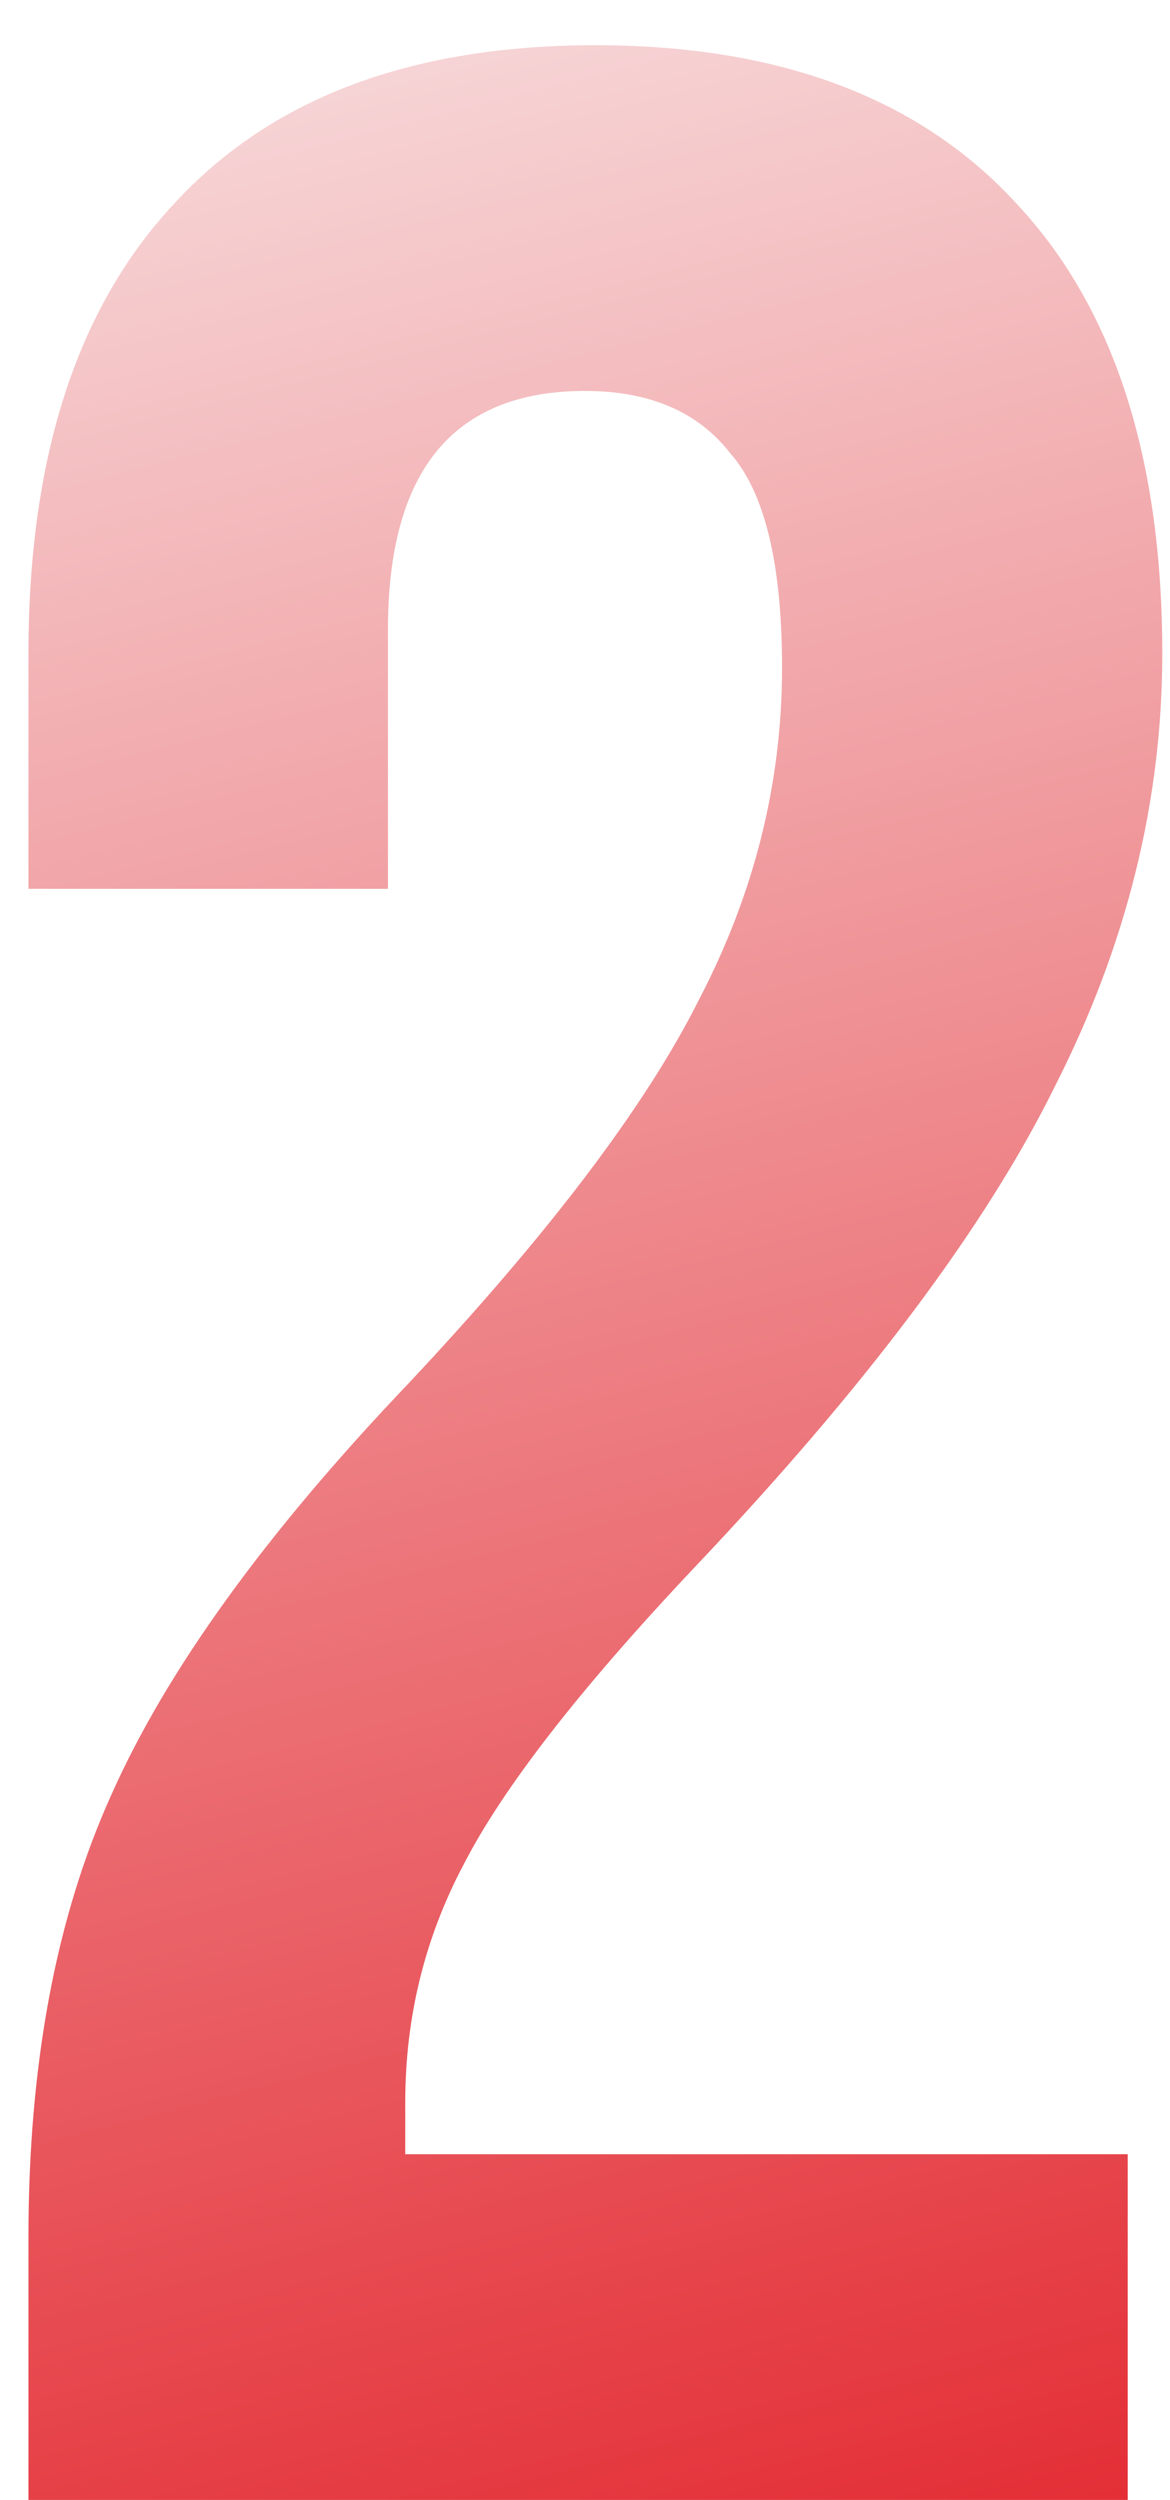 <?xml version="1.0" encoding="UTF-8"?> <svg xmlns="http://www.w3.org/2000/svg" width="22" height="47" viewBox="0 0 22 47" fill="none"> <g filter="url(#filter0_b_104_119)"> <path d="M0.535 42.06C0.535 38.81 1.055 36.037 2.095 33.74C3.135 31.4 4.998 28.822 7.685 26.005C10.328 23.188 12.148 20.783 13.145 18.79C14.185 16.797 14.705 14.717 14.705 12.55C14.705 10.6 14.38 9.257 13.73 8.52C13.123 7.74 12.213 7.35 11 7.35C8.53 7.35 7.295 8.845 7.295 11.835V16.71H0.535V12.29C0.535 8.607 1.445 5.79 3.265 3.84C5.085 1.847 7.728 0.85 11.195 0.85C14.662 0.85 17.305 1.847 19.125 3.84C20.945 5.79 21.855 8.607 21.855 12.29C21.855 15.063 21.183 17.772 19.84 20.415C18.54 23.058 16.265 26.092 13.015 29.515C10.892 31.768 9.462 33.61 8.725 35.04C7.988 36.427 7.62 37.922 7.62 39.525V40.5H21.205V47H0.535V42.06Z" fill="url(#paint0_linear_104_119)"></path> </g> <defs> <filter id="filter0_b_104_119" x="-5.465" y="-5.15" width="33.32" height="58.15" filterUnits="userSpaceOnUse" color-interpolation-filters="sRGB"> <feFlood flood-opacity="0" result="BackgroundImageFix"></feFlood> <feGaussianBlur in="BackgroundImageFix" stdDeviation="3"></feGaussianBlur> <feComposite in2="SourceAlpha" operator="in" result="effect1_backgroundBlur_104_119"></feComposite> <feBlend mode="normal" in="SourceGraphic" in2="effect1_backgroundBlur_104_119" result="shape"></feBlend> </filter> <linearGradient id="paint0_linear_104_119" x1="23" y1="58.5" x2="5.5" y2="-10" gradientUnits="userSpaceOnUse"> <stop offset="0.096" stop-color="#E21E26"></stop> <stop offset="1" stop-color="#FBFBFB"></stop> </linearGradient> </defs> </svg> 
